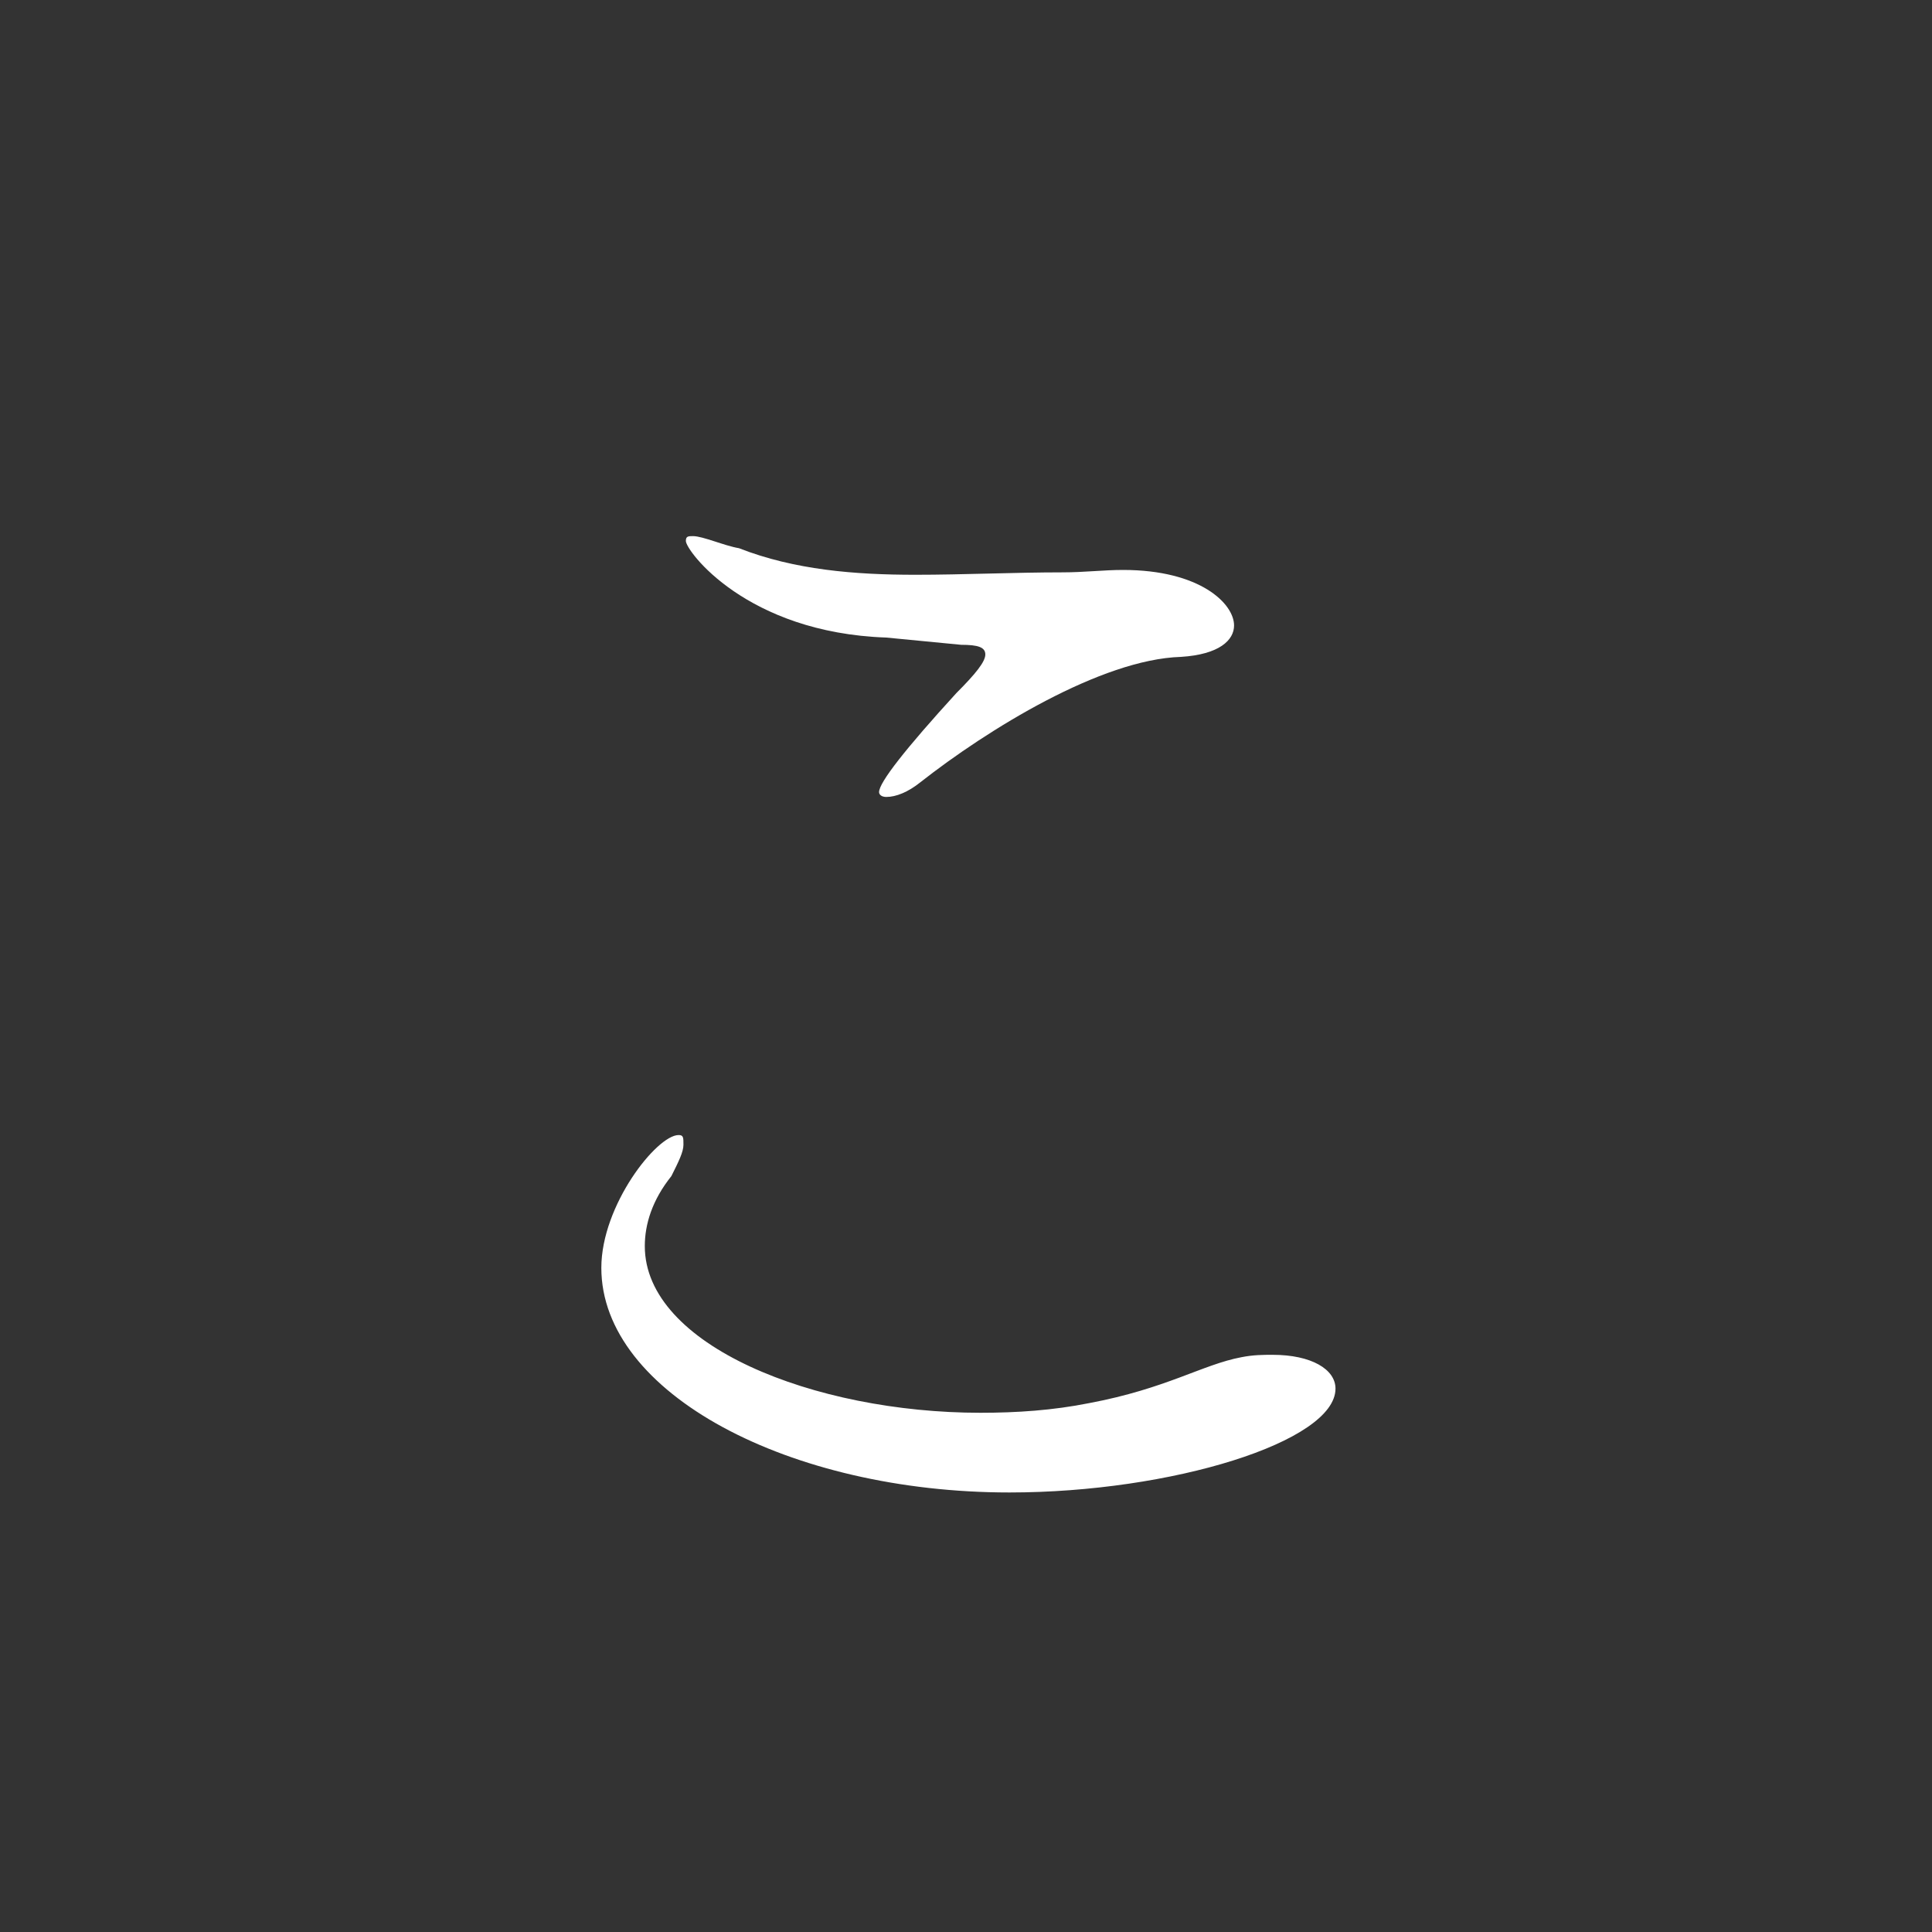 <?xml version="1.0" encoding="utf-8"?>
<!-- Generator: Adobe Illustrator 22.0.1, SVG Export Plug-In . SVG Version: 6.00 Build 0)  -->
<svg version="1.1" id="レイヤー_1" xmlns="http://www.w3.org/2000/svg" xmlns:xlink="http://www.w3.org/1999/xlink" x="0px"
	 y="0px" viewBox="0 0 80 80" style="enable-background:new 0 0 80 80;" xml:space="preserve">
<rect x="0" y="0" width="80" height="80" fill="#333333" stroke="none"/>
<style type="text/css">
	.st0{fill:#FFFFFF;}
</style>
<path class="st0" d="M41.8,61.8c-9.1,0-16.9-4.1-16.9-9.3c0-2.6,2.3-5.5,3.2-5.5c0.2,0,0.2,0.1,0.2,0.4c0,0.3-0.2,0.7-0.5,1.3
	c-0.8,1-1.1,2-1.1,2.9c0,4.1,7,6.9,13.9,6.9c1.5,0,3-0.1,4.5-0.4c3.2-0.6,4.7-1.6,6.3-1.9c0.5-0.1,0.9-0.1,1.3-0.1
	c1.6,0,2.6,0.6,2.6,1.4C55.3,59.7,48.5,61.8,41.8,61.8z M36.7,26.4c-5.8-0.2-8.3-3.6-8.3-4c0-0.2,0.1-0.2,0.3-0.2
	c0.4,0,1.3,0.4,1.9,0.5c2.3,0.9,4.8,1.1,7.3,1.1c2,0,4.1-0.1,6.1-0.1c0.9,0,1.7-0.1,2.5-0.1c3.2,0,4.6,1.4,4.6,2.3
	c0,0.6-0.6,1.2-2.2,1.3c-3.3,0.1-8,3-10.8,5.2c-0.5,0.4-1,0.6-1.4,0.6c-0.2,0-0.3-0.1-0.3-0.2c0-0.4,1.1-1.8,3.2-4.1
	c0.8-0.8,1.2-1.3,1.2-1.6s-0.3-0.4-1-0.4L36.7,26.4z"/>
</svg>
